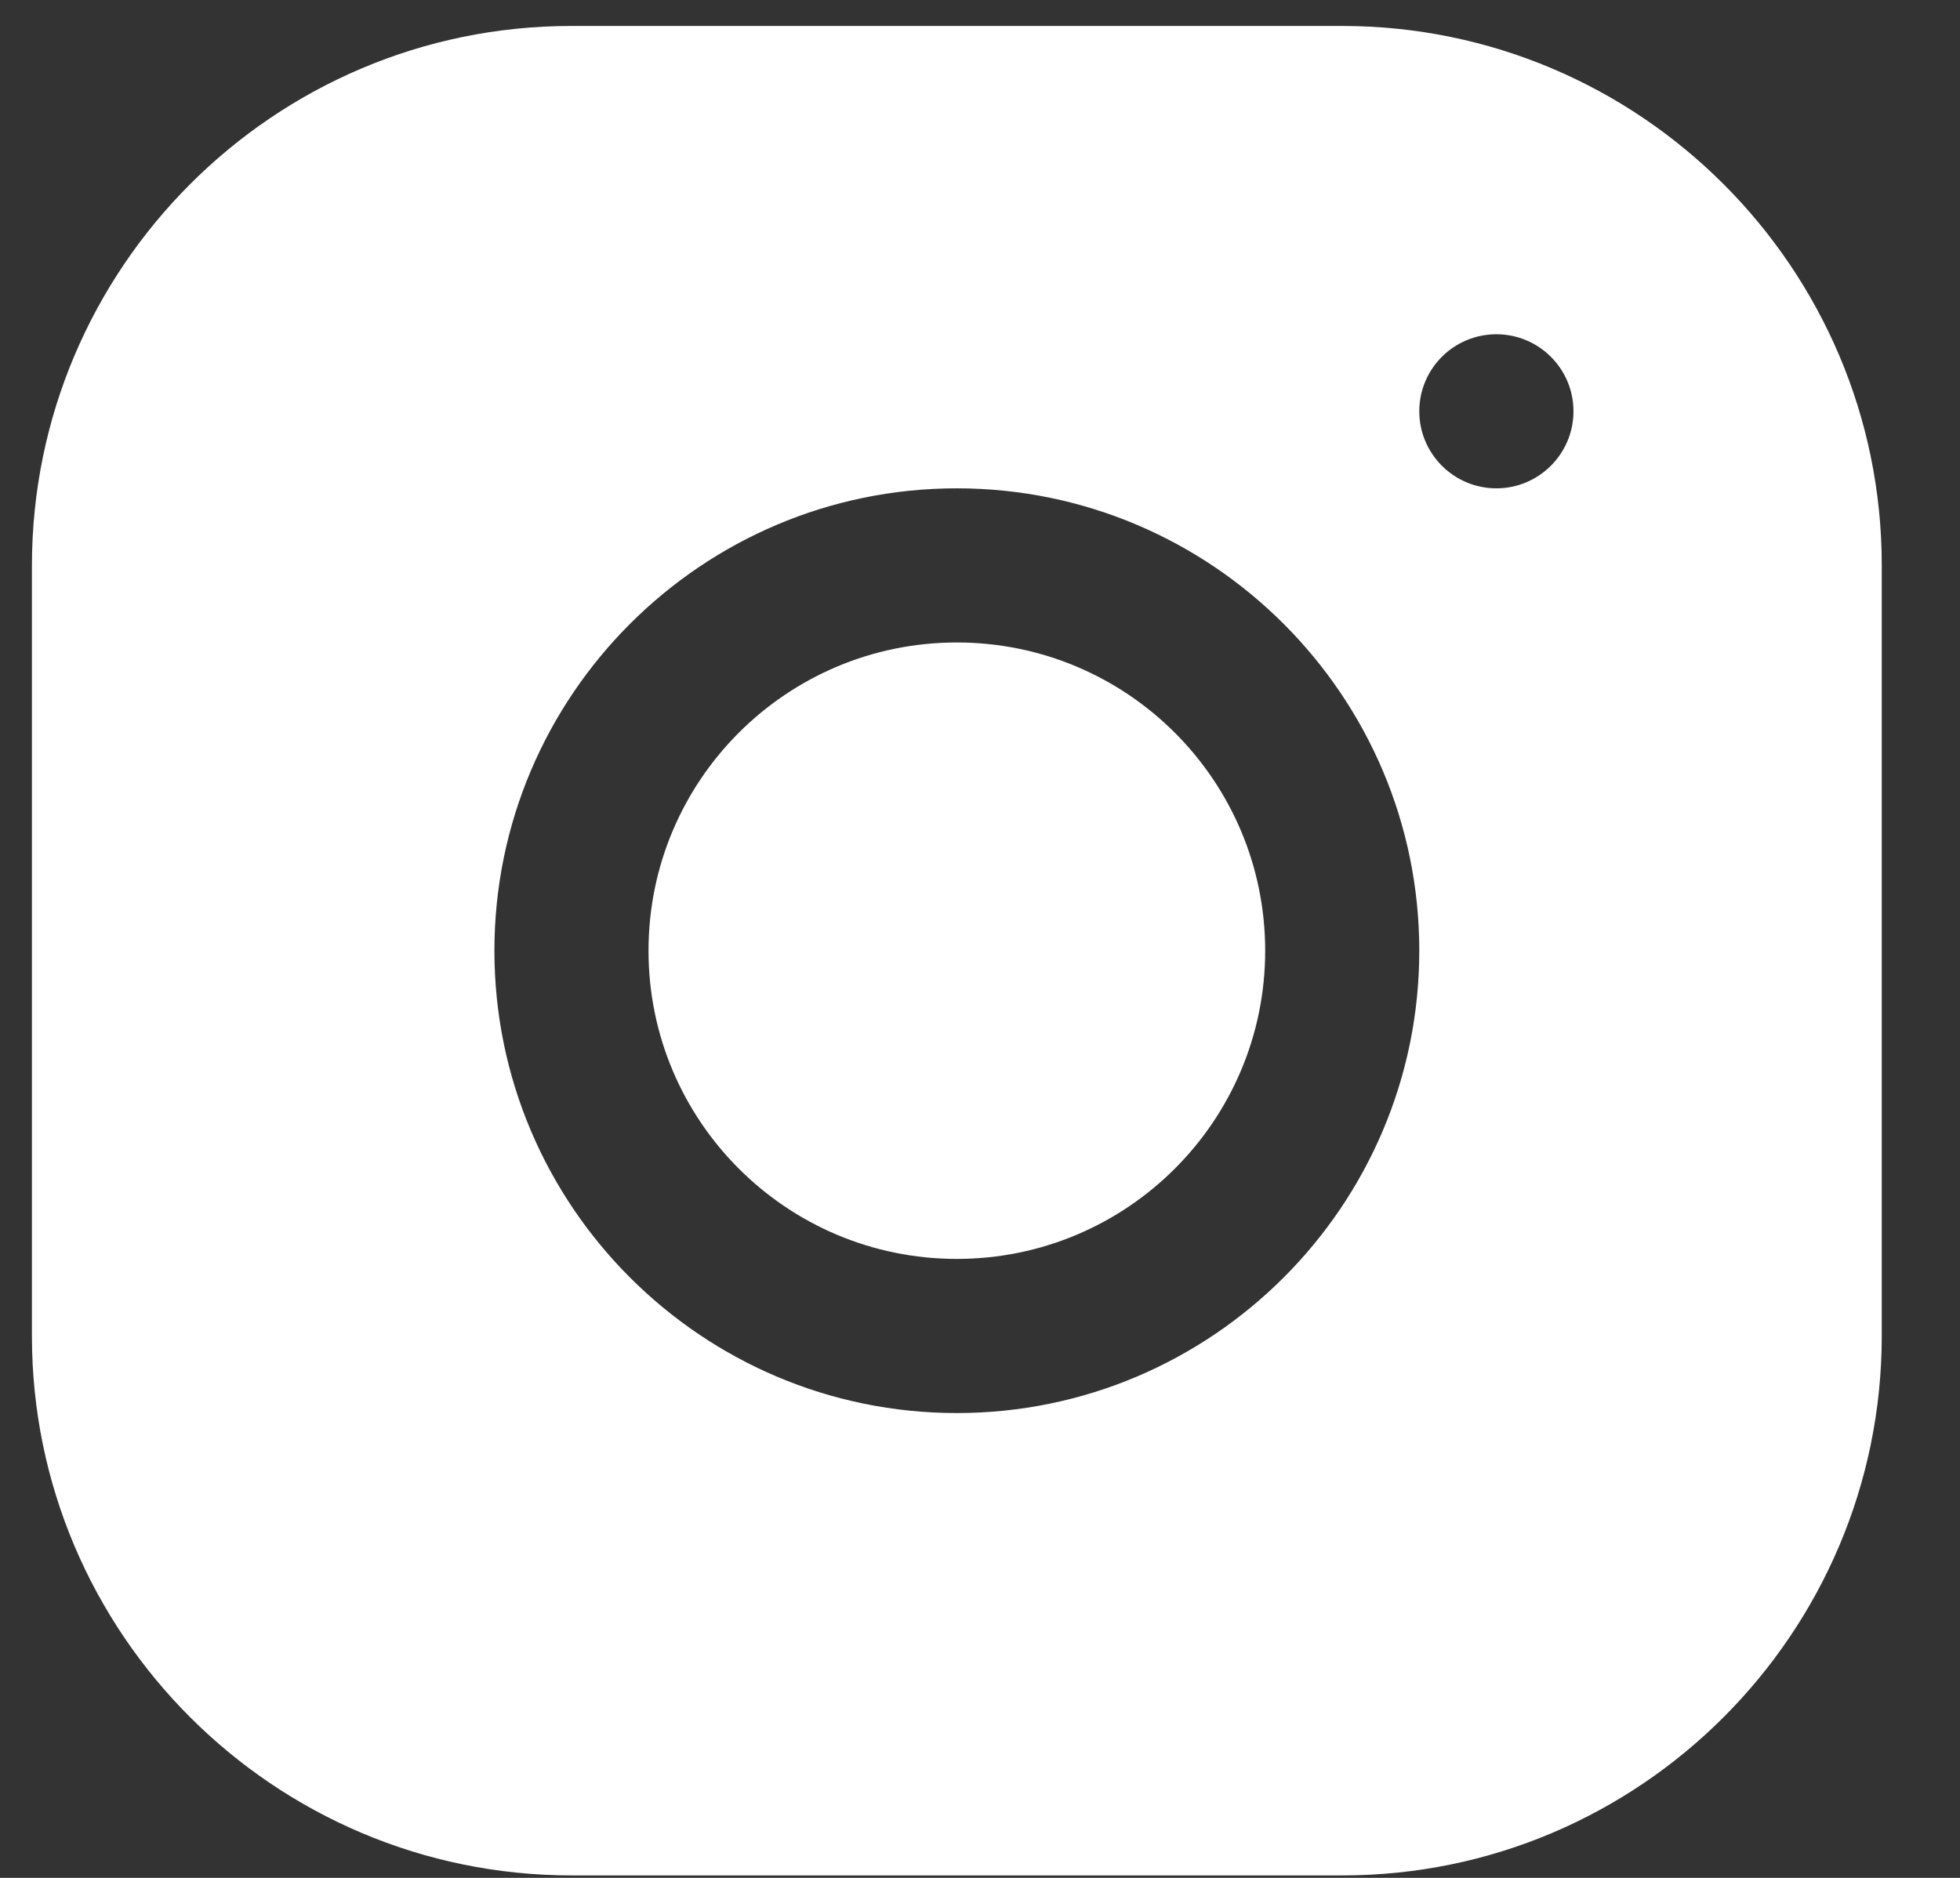 <svg width="24" height="23" viewBox="0 0 24 23" fill="none" xmlns="http://www.w3.org/2000/svg">
<rect x="0" y="0" width="24" height="23" fill="#333333" stroke="none"/>
<path d="M6.995 0.318C3.353 0.318 0.391 3.284 0.391 6.927V16.365C0.391 20.007 3.356 22.97 6.999 22.97H16.437C20.079 22.97 23.042 20.005 23.042 16.361V6.923C23.042 3.281 20.077 0.318 16.434 0.318H6.995ZM18.323 4.094C18.844 4.094 19.267 4.516 19.267 5.037C19.267 5.558 18.844 5.981 18.323 5.981C17.802 5.981 17.379 5.558 17.379 5.037C17.379 4.516 17.802 4.094 18.323 4.094ZM11.716 5.981C14.839 5.981 17.379 8.521 17.379 11.644C17.379 14.767 14.839 17.307 11.716 17.307C8.593 17.307 6.054 14.767 6.054 11.644C6.054 8.521 8.593 5.981 11.716 5.981ZM11.716 7.869C9.631 7.869 7.941 9.559 7.941 11.644C7.941 13.729 9.631 15.419 11.716 15.419C13.801 15.419 15.492 13.729 15.492 11.644C15.492 9.559 13.801 7.869 11.716 7.869Z" fill="white"/>
</svg>
